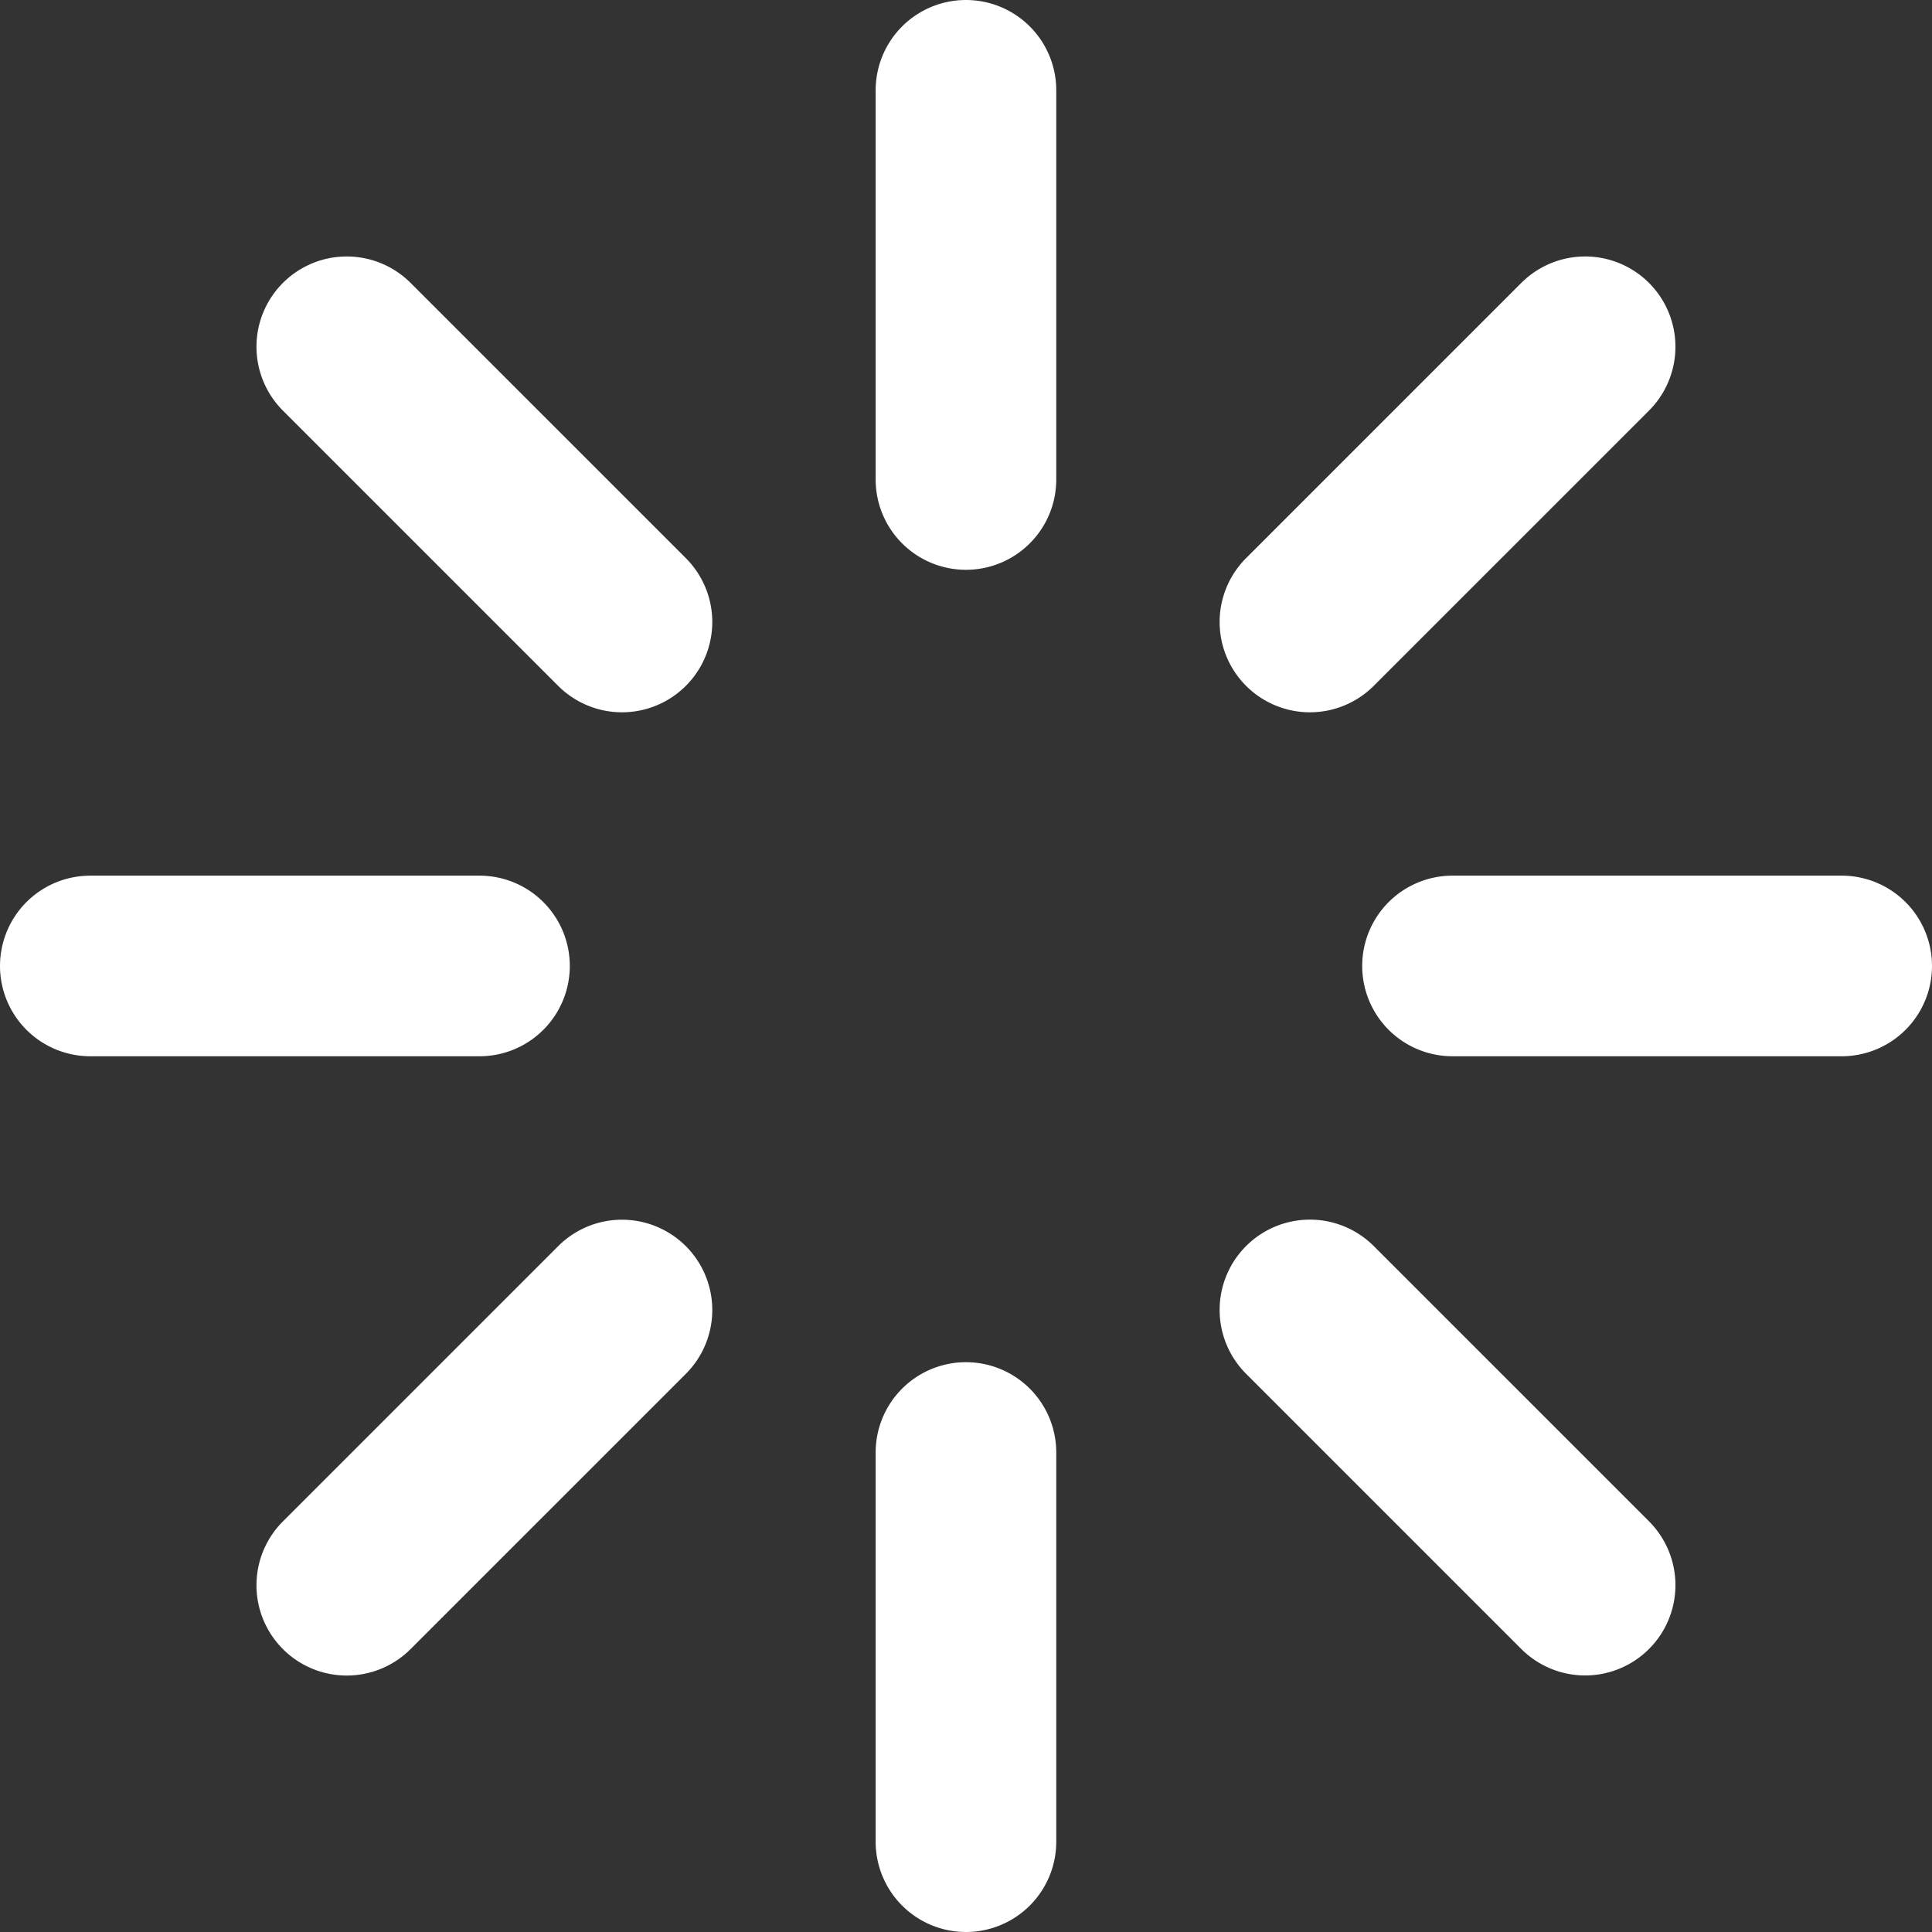<svg xmlns="http://www.w3.org/2000/svg" width="21.395" height="21.395" viewBox="0 0 21.395 21.395"><rect x="0" y="0" width="21.395" height="21.395" fill="#333333" stroke="none"/><g transform="translate(0.25 0.25)"><path d="M0,5.31a1,1,0,0,1-1-1V0A1,1,0,0,1,0-1,1,1,0,0,1,1,0V4.31A1,1,0,0,1,0,5.31Z" transform="translate(10.447 0.75)" fill="#fff"/><path d="M0,5.31a1,1,0,0,1-1-1V0A1,1,0,0,1,0-1,1,1,0,0,1,1,0V4.31A1,1,0,0,1,0,5.31Z" transform="translate(10.447 15.835)" fill="#fff"/><path d="M4.31,1H0A1,1,0,0,1-1,0,1,1,0,0,1,0-1H4.31a1,1,0,0,1,1,1A1,1,0,0,1,4.31,1Z" transform="translate(15.835 10.447)" fill="#fff"/><path d="M4.31,1H0A1,1,0,0,1-1,0,1,1,0,0,1,0-1H4.31a1,1,0,0,1,1,1A1,1,0,0,1,4.31,1Z" transform="translate(0.75 10.447)" fill="#fff"/><path d="M0,4.048a1,1,0,0,1-.707-.293,1,1,0,0,1,0-1.414L2.341-.707a1,1,0,0,1,1.414,0,1,1,0,0,1,0,1.414L.707,3.755A1,1,0,0,1,0,4.048Z" transform="translate(14.256 3.59)" fill="#fff"/><path d="M0,4.048a1,1,0,0,1-.707-.293,1,1,0,0,1,0-1.414L2.341-.707a1,1,0,0,1,1.414,0,1,1,0,0,1,0,1.414L.707,3.755A1,1,0,0,1,0,4.048Z" transform="translate(3.59 14.257)" fill="#fff"/><path d="M3.048,4.048a1,1,0,0,1-.707-.293L-.707.707a1,1,0,0,1,0-1.414,1,1,0,0,1,1.414,0L3.755,2.341a1,1,0,0,1-.707,1.707Z" transform="translate(14.256 14.256)" fill="#fff"/><path d="M3.048,4.048a1,1,0,0,1-.707-.293L-.707.707a1,1,0,0,1,0-1.414,1,1,0,0,1,1.414,0L3.755,2.341a1,1,0,0,1-.707,1.707Z" transform="translate(3.59 3.59)" fill="#fff"/></g></svg>